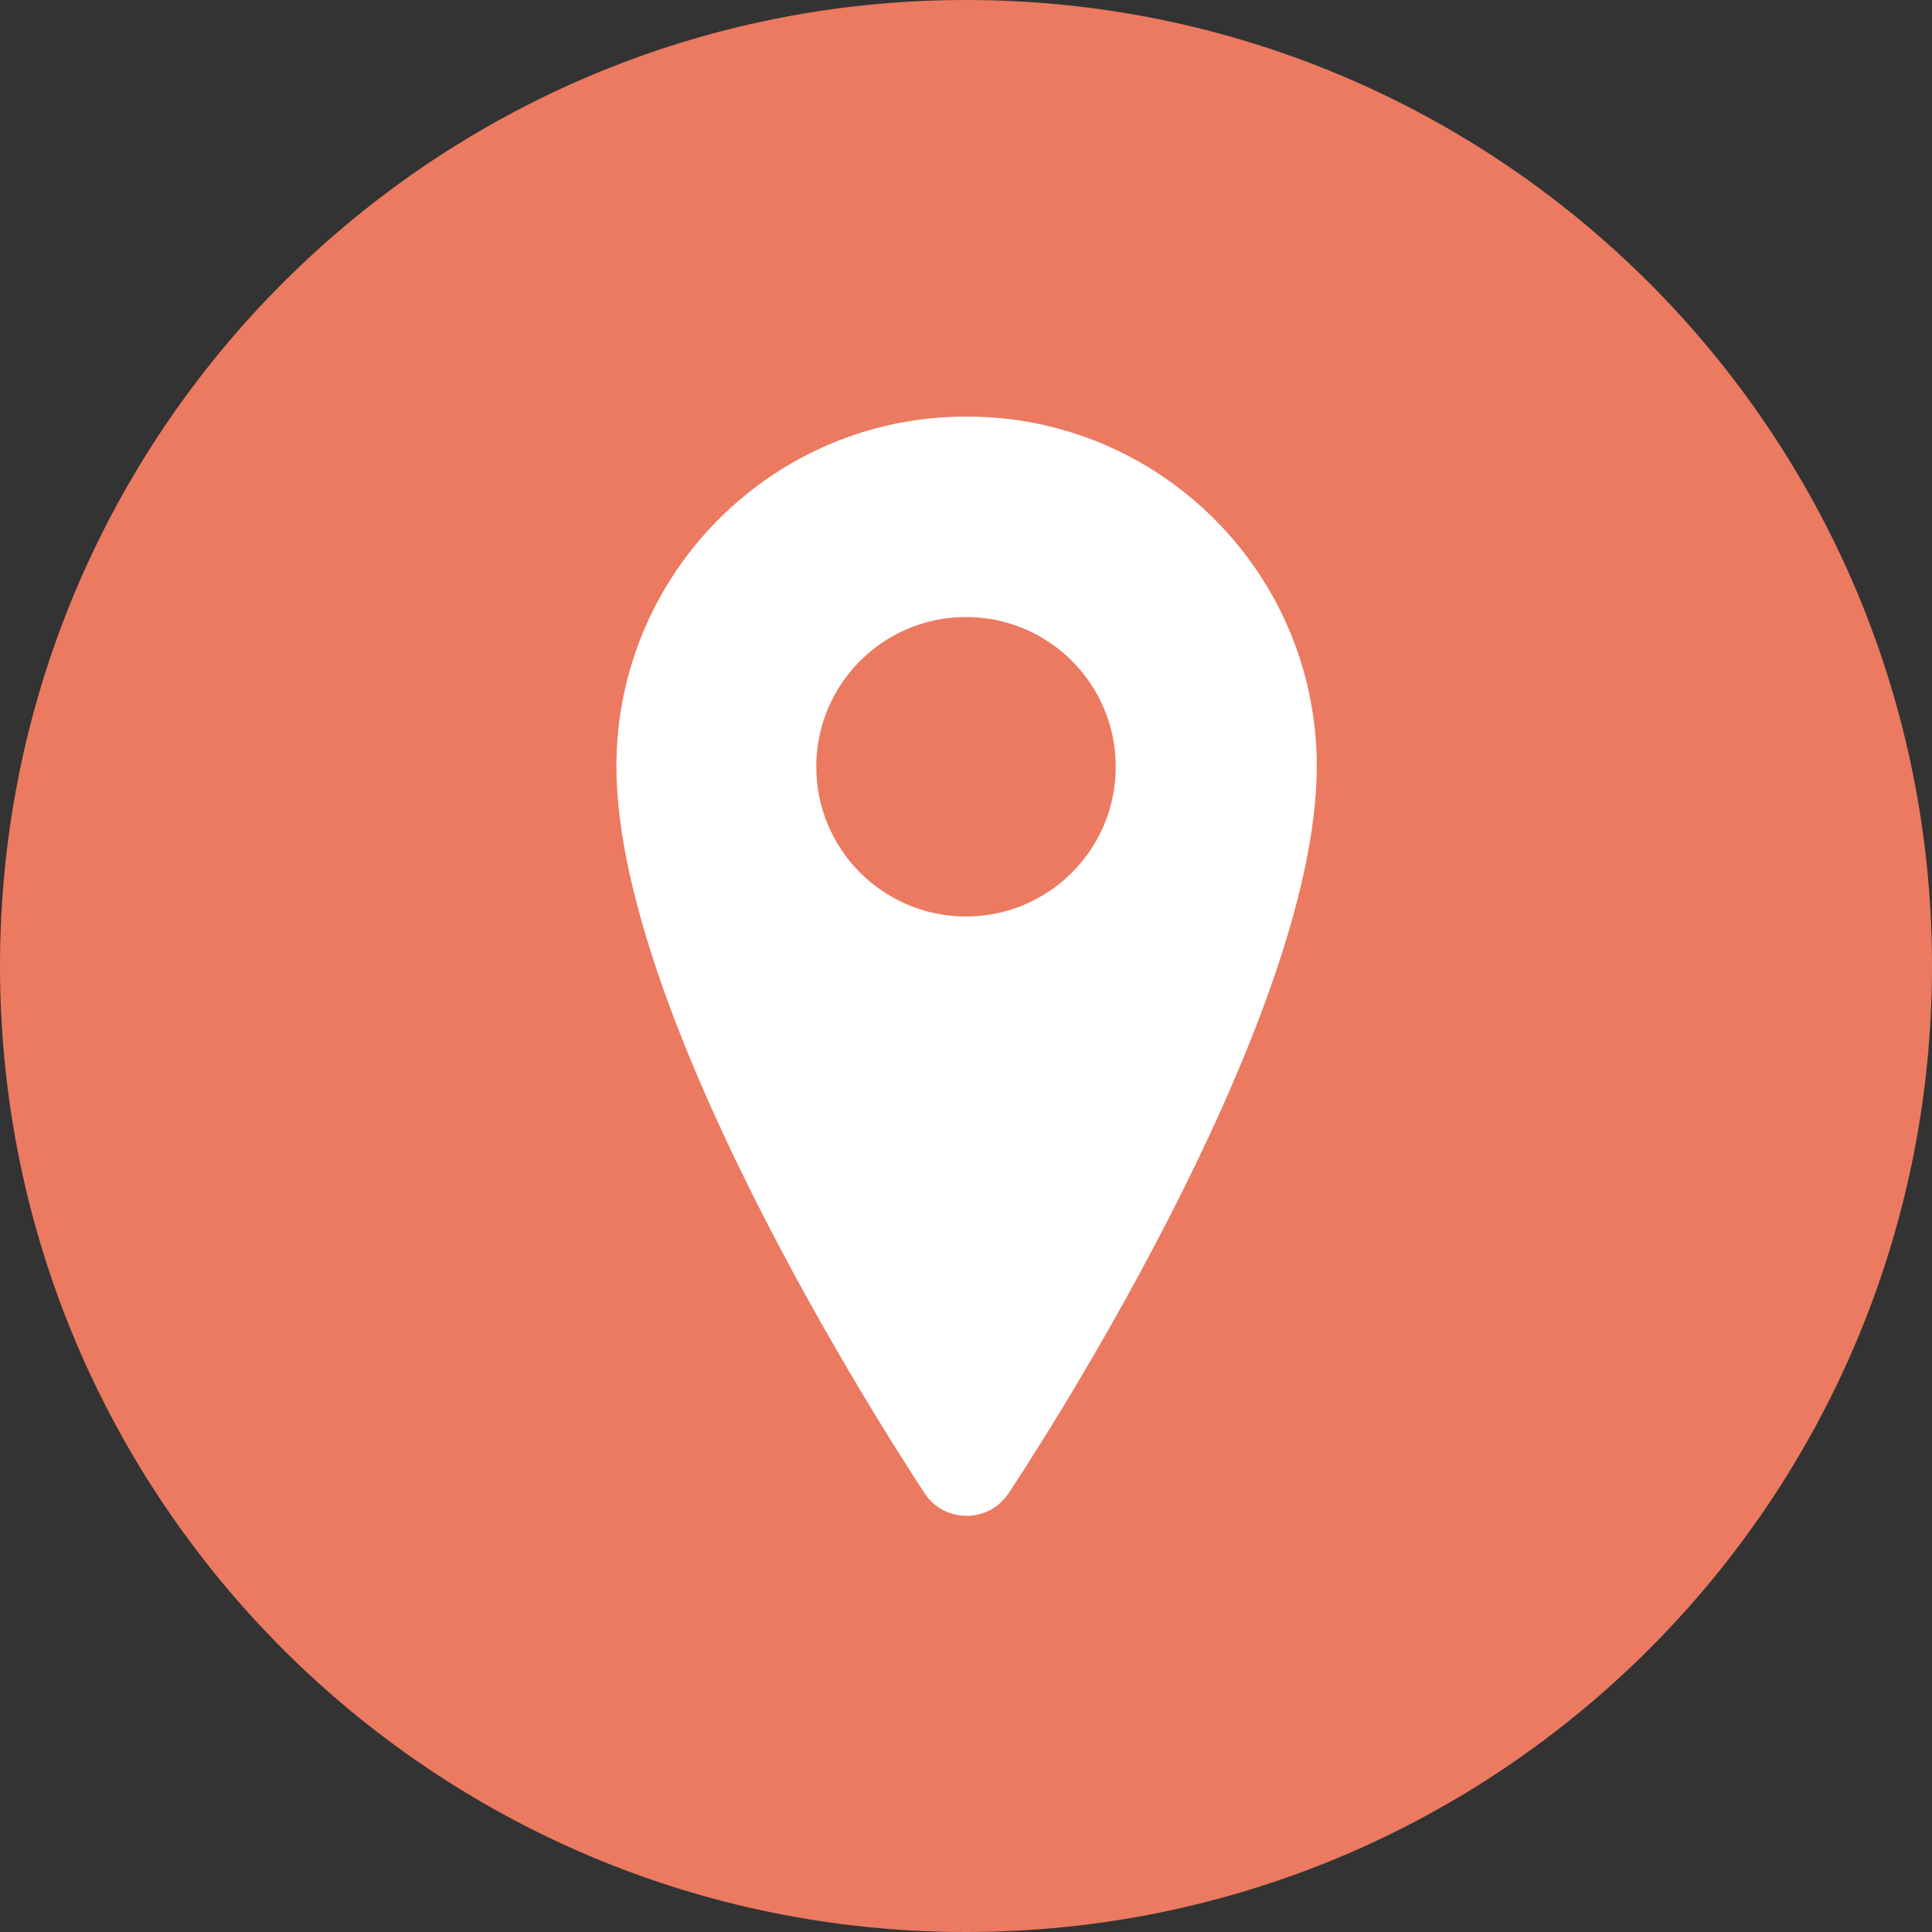<svg xmlns="http://www.w3.org/2000/svg" id="a" width="32" height="32" viewBox="0 0 32 32"><rect x="0" y="0" width="32" height="32" fill="#333333" stroke="none"/><path d="m16,0h0c8.84,0,16,7.16,16,16h0c0,8.84-7.16,16-16,16h0C7.16,32,0,24.84,0,16h0C0,7.16,7.16,0,16,0Z" fill="#eb7a61" stroke-width="0"></path><path d="m16,6.9c-3.2,0-5.79,2.6-5.79,5.79,0,4.34,4.9,11.73,5.11,12.05.25.38.77.48,1.15.23.09-.06.17-.14.23-.23.21-.31,5.11-7.71,5.11-12.05,0-3.2-2.6-5.79-5.79-5.79Zm0,8.28c-1.37,0-2.48-1.11-2.48-2.48s1.11-2.48,2.48-2.48,2.48,1.11,2.48,2.48-1.11,2.48-2.48,2.48Z" fill="#fff" stroke-width="0"></path></svg>